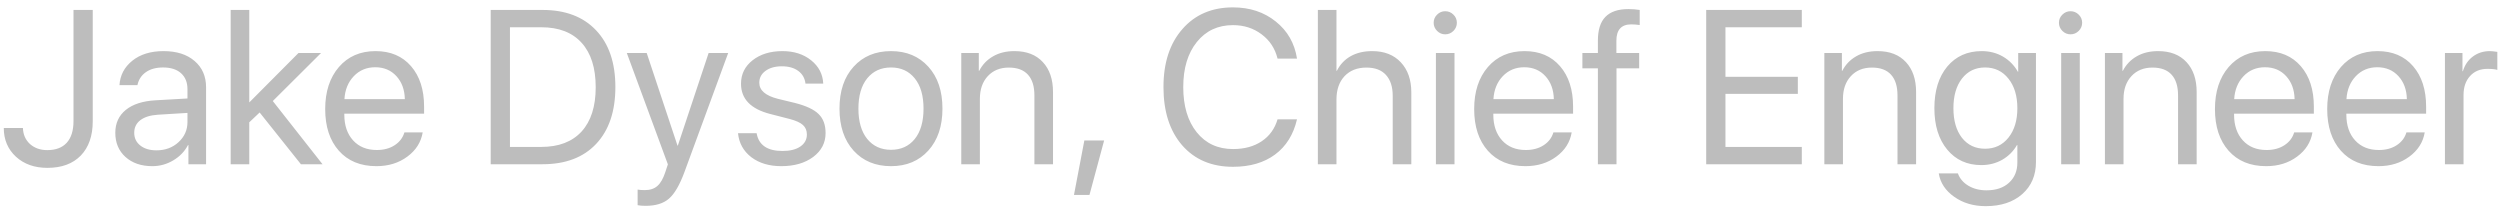 <?xml version="1.0" encoding="UTF-8"?> <svg xmlns="http://www.w3.org/2000/svg" width="274" height="23" viewBox="0 0 274 23" fill="none"> <path d="M0.414 14.027H2.512C2.535 14.746 2.793 15.332 3.285 15.785C3.785 16.23 4.418 16.453 5.184 16.453C6.113 16.453 6.824 16.184 7.316 15.645C7.809 15.098 8.055 14.309 8.055 13.277V1.09H10.164V13.289C10.164 14.891 9.727 16.145 8.852 17.051C7.977 17.949 6.758 18.398 5.195 18.398C3.789 18.398 2.641 17.992 1.75 17.18C0.859 16.359 0.414 15.309 0.414 14.027ZM17.148 16.477C18.109 16.477 18.914 16.18 19.562 15.586C20.219 14.984 20.547 14.246 20.547 13.371V12.375L17.289 12.574C16.469 12.629 15.832 12.828 15.379 13.172C14.934 13.516 14.711 13.977 14.711 14.555C14.711 15.133 14.934 15.598 15.379 15.949C15.824 16.301 16.414 16.477 17.148 16.477ZM16.691 18.211C15.48 18.211 14.5 17.875 13.75 17.203C13.008 16.531 12.637 15.648 12.637 14.555C12.637 13.508 13.02 12.672 13.785 12.047C14.559 11.422 15.648 11.07 17.055 10.992L20.547 10.793V9.773C20.547 9.031 20.312 8.449 19.844 8.027C19.375 7.605 18.719 7.395 17.875 7.395C17.102 7.395 16.473 7.566 15.988 7.91C15.504 8.246 15.195 8.719 15.062 9.328H13.094C13.164 8.242 13.633 7.352 14.5 6.656C15.375 5.953 16.516 5.602 17.922 5.602C19.352 5.602 20.484 5.961 21.32 6.68C22.164 7.398 22.586 8.363 22.586 9.574V18H20.652V15.902H20.605C20.238 16.598 19.699 17.156 18.988 17.578C18.277 18 17.512 18.211 16.691 18.211ZM27.32 11.227L32.711 5.812H35.184L29.898 11.074L35.348 18H32.98L28.457 12.328L27.32 13.406V18H25.281V1.09H27.32V11.227ZM41.125 7.371C40.18 7.371 39.395 7.699 38.77 8.355C38.152 9.004 37.812 9.84 37.75 10.863H44.371C44.348 9.832 44.039 8.992 43.445 8.344C42.852 7.695 42.078 7.371 41.125 7.371ZM44.324 14.508H46.328C46.148 15.586 45.586 16.473 44.641 17.168C43.703 17.863 42.574 18.211 41.254 18.211C39.512 18.211 38.141 17.648 37.141 16.523C36.141 15.398 35.641 13.875 35.641 11.953C35.641 10.047 36.141 8.512 37.141 7.348C38.148 6.184 39.488 5.602 41.16 5.602C42.801 5.602 44.098 6.152 45.051 7.254C46.004 8.355 46.48 9.832 46.48 11.684V12.457H37.738V12.574C37.738 13.746 38.059 14.684 38.699 15.387C39.34 16.09 40.207 16.441 41.301 16.441C42.066 16.441 42.719 16.266 43.258 15.914C43.797 15.562 44.152 15.094 44.324 14.508ZM53.781 1.09H59.465C61.973 1.09 63.93 1.836 65.336 3.328C66.742 4.812 67.445 6.883 67.445 9.539C67.445 12.203 66.742 14.281 65.336 15.773C63.938 17.258 61.98 18 59.465 18H53.781V1.09ZM55.891 2.988V16.102H59.324C61.238 16.102 62.711 15.539 63.742 14.414C64.773 13.281 65.289 11.664 65.289 9.562C65.289 7.445 64.773 5.82 63.742 4.688C62.719 3.555 61.246 2.988 59.324 2.988H55.891ZM70.762 22.559C70.402 22.559 70.109 22.535 69.883 22.488V20.777C70.07 20.816 70.336 20.836 70.68 20.836C71.25 20.836 71.707 20.684 72.051 20.379C72.394 20.082 72.684 19.578 72.918 18.867L73.199 18.012L68.699 5.812H70.879L74.254 15.961H74.289L77.664 5.812H79.809L75.016 18.855C74.492 20.277 73.926 21.25 73.316 21.773C72.715 22.297 71.863 22.559 70.762 22.559ZM81.215 9.176C81.215 8.129 81.637 7.273 82.481 6.609C83.332 5.938 84.426 5.602 85.762 5.602C87.019 5.602 88.066 5.938 88.902 6.609C89.738 7.281 90.18 8.133 90.227 9.164H88.281C88.211 8.57 87.945 8.105 87.484 7.77C87.031 7.434 86.434 7.266 85.691 7.266C84.949 7.266 84.352 7.434 83.898 7.77C83.445 8.098 83.219 8.531 83.219 9.07C83.219 9.898 83.894 10.484 85.246 10.828L87.133 11.285C88.359 11.598 89.223 12.004 89.723 12.504C90.231 12.996 90.484 13.691 90.484 14.59C90.484 15.652 90.031 16.523 89.125 17.203C88.219 17.875 87.055 18.211 85.633 18.211C84.305 18.211 83.207 17.883 82.34 17.227C81.481 16.562 80.996 15.688 80.887 14.602H82.926C83.152 15.898 84.098 16.547 85.762 16.547C86.582 16.547 87.231 16.387 87.707 16.066C88.191 15.738 88.434 15.297 88.434 14.742C88.434 14.305 88.289 13.957 88 13.699C87.719 13.441 87.238 13.223 86.559 13.043L84.414 12.492C82.281 11.945 81.215 10.84 81.215 9.176ZM97.656 18.211C95.953 18.211 94.586 17.645 93.555 16.512C92.523 15.371 92.008 13.836 92.008 11.906C92.008 9.977 92.523 8.445 93.555 7.312C94.586 6.172 95.953 5.602 97.656 5.602C99.352 5.602 100.715 6.172 101.746 7.312C102.777 8.445 103.293 9.977 103.293 11.906C103.293 13.828 102.777 15.359 101.746 16.5C100.715 17.641 99.352 18.211 97.656 18.211ZM95.043 15.223C95.691 16.02 96.562 16.418 97.656 16.418C98.75 16.418 99.617 16.023 100.258 15.234C100.898 14.438 101.219 13.328 101.219 11.906C101.219 10.484 100.898 9.379 100.258 8.59C99.617 7.793 98.75 7.395 97.656 7.395C96.562 7.395 95.691 7.793 95.043 8.59C94.402 9.387 94.082 10.492 94.082 11.906C94.082 13.32 94.402 14.426 95.043 15.223ZM105.355 18V5.812H107.277V7.758H107.324C107.676 7.078 108.18 6.551 108.836 6.176C109.492 5.793 110.277 5.602 111.191 5.602C112.52 5.602 113.555 6.004 114.297 6.809C115.039 7.605 115.41 8.699 115.41 10.09V18H113.371V10.453C113.371 9.461 113.137 8.707 112.668 8.191C112.199 7.668 111.5 7.406 110.57 7.406C109.609 7.406 108.84 7.719 108.262 8.344C107.684 8.969 107.395 9.797 107.395 10.828V18H105.355ZM119.406 21.363H117.707L118.844 15.398H121.012L119.406 21.363ZM135.133 18.281C132.797 18.281 130.941 17.496 129.566 15.926C128.199 14.348 127.516 12.219 127.516 9.539C127.516 6.883 128.207 4.766 129.59 3.188C130.973 1.602 132.82 0.809 135.133 0.809C136.977 0.809 138.539 1.324 139.82 2.355C141.109 3.379 141.887 4.734 142.152 6.422H140.02C139.746 5.312 139.164 4.426 138.273 3.762C137.383 3.09 136.336 2.754 135.133 2.754C133.484 2.754 132.164 3.371 131.172 4.605C130.18 5.84 129.684 7.484 129.684 9.539C129.684 11.617 130.176 13.27 131.16 14.496C132.145 15.723 133.473 16.336 135.145 16.336C136.387 16.336 137.434 16.051 138.285 15.48C139.137 14.91 139.715 14.109 140.02 13.078H142.152C141.762 14.75 140.961 16.035 139.75 16.934C138.539 17.832 137 18.281 135.133 18.281ZM144.438 18V1.09H146.477V7.758H146.523C146.867 7.07 147.367 6.539 148.023 6.164C148.688 5.789 149.477 5.602 150.391 5.602C151.719 5.602 152.766 6.012 153.531 6.832C154.297 7.652 154.68 8.75 154.68 10.125V18H152.641V10.5C152.641 9.516 152.395 8.754 151.902 8.215C151.418 7.676 150.703 7.406 149.758 7.406C148.75 7.406 147.949 7.723 147.355 8.355C146.77 8.988 146.477 9.836 146.477 10.898V18H144.438ZM157.375 18V5.812H159.414V18H157.375ZM158.395 3.762C158.051 3.762 157.754 3.637 157.504 3.387C157.254 3.137 157.129 2.84 157.129 2.496C157.129 2.145 157.254 1.848 157.504 1.605C157.754 1.355 158.051 1.23 158.395 1.23C158.746 1.23 159.047 1.355 159.297 1.605C159.547 1.848 159.672 2.145 159.672 2.496C159.672 2.84 159.547 3.137 159.297 3.387C159.047 3.637 158.746 3.762 158.395 3.762ZM167.055 7.371C166.109 7.371 165.324 7.699 164.699 8.355C164.082 9.004 163.742 9.84 163.68 10.863H170.301C170.277 9.832 169.969 8.992 169.375 8.344C168.781 7.695 168.008 7.371 167.055 7.371ZM170.254 14.508H172.258C172.078 15.586 171.516 16.473 170.57 17.168C169.633 17.863 168.504 18.211 167.184 18.211C165.441 18.211 164.07 17.648 163.07 16.523C162.07 15.398 161.57 13.875 161.57 11.953C161.57 10.047 162.07 8.512 163.07 7.348C164.078 6.184 165.418 5.602 167.09 5.602C168.73 5.602 170.027 6.152 170.98 7.254C171.934 8.355 172.41 9.832 172.41 11.684V12.457H163.668V12.574C163.668 13.746 163.988 14.684 164.629 15.387C165.27 16.09 166.137 16.441 167.23 16.441C167.996 16.441 168.648 16.266 169.188 15.914C169.727 15.562 170.082 15.094 170.254 14.508ZM175.129 18V7.488H173.43V5.812H175.129V4.453C175.129 3.281 175.402 2.414 175.949 1.852C176.504 1.281 177.344 0.996 178.469 0.996C178.906 0.996 179.32 1.027 179.711 1.09V2.742C179.383 2.695 179.074 2.672 178.785 2.672C177.699 2.672 177.156 3.27 177.156 4.465V5.812H179.652V7.488H177.168V18H175.129ZM197.477 16.102V18H187V1.09H197.477V2.988H189.109V8.414H197.043V10.289H189.109V16.102H197.477ZM199.949 18V5.812H201.871V7.758H201.918C202.27 7.078 202.773 6.551 203.43 6.176C204.086 5.793 204.871 5.602 205.785 5.602C207.113 5.602 208.148 6.004 208.891 6.809C209.633 7.605 210.004 8.699 210.004 10.09V18H207.965V10.453C207.965 9.461 207.73 8.707 207.262 8.191C206.793 7.668 206.094 7.406 205.164 7.406C204.203 7.406 203.434 7.719 202.855 8.344C202.277 8.969 201.988 9.797 201.988 10.828V18H199.949ZM217.562 16.301C218.625 16.301 219.48 15.895 220.129 15.082C220.777 14.27 221.102 13.195 221.102 11.859C221.102 10.516 220.777 9.438 220.129 8.625C219.48 7.805 218.625 7.395 217.562 7.395C216.508 7.395 215.664 7.801 215.031 8.613C214.406 9.418 214.094 10.5 214.094 11.859C214.094 13.219 214.406 14.301 215.031 15.105C215.664 15.902 216.508 16.301 217.562 16.301ZM217.633 22.594C216.297 22.594 215.148 22.254 214.188 21.574C213.227 20.902 212.66 20.047 212.488 19.008H214.586C214.789 19.57 215.172 20.02 215.734 20.355C216.297 20.691 216.957 20.859 217.715 20.859C218.762 20.859 219.586 20.582 220.188 20.027C220.797 19.473 221.102 18.738 221.102 17.824V15.902H221.055C220.672 16.574 220.137 17.109 219.449 17.508C218.762 17.898 217.996 18.094 217.152 18.094C215.598 18.094 214.352 17.527 213.414 16.395C212.477 15.262 212.008 13.75 212.008 11.859C212.008 9.953 212.477 8.434 213.414 7.301C214.359 6.168 215.621 5.602 217.199 5.602C218.059 5.602 218.832 5.801 219.52 6.199C220.207 6.598 220.754 7.152 221.16 7.863H221.195V5.812H223.141V17.754C223.141 19.215 222.641 20.387 221.641 21.27C220.641 22.152 219.305 22.594 217.633 22.594ZM225.906 18V5.812H227.945V18H225.906ZM226.926 3.762C226.582 3.762 226.285 3.637 226.035 3.387C225.785 3.137 225.66 2.84 225.66 2.496C225.66 2.145 225.785 1.848 226.035 1.605C226.285 1.355 226.582 1.23 226.926 1.23C227.277 1.23 227.578 1.355 227.828 1.605C228.078 1.848 228.203 2.145 228.203 2.496C228.203 2.84 228.078 3.137 227.828 3.387C227.578 3.637 227.277 3.762 226.926 3.762ZM230.699 18V5.812H232.621V7.758H232.668C233.02 7.078 233.523 6.551 234.18 6.176C234.836 5.793 235.621 5.602 236.535 5.602C237.863 5.602 238.898 6.004 239.641 6.809C240.383 7.605 240.754 8.699 240.754 10.09V18H238.715V10.453C238.715 9.461 238.48 8.707 238.012 8.191C237.543 7.668 236.844 7.406 235.914 7.406C234.953 7.406 234.184 7.719 233.605 8.344C233.027 8.969 232.738 9.797 232.738 10.828V18H230.699ZM248.242 7.371C247.297 7.371 246.512 7.699 245.887 8.355C245.27 9.004 244.93 9.84 244.867 10.863H251.488C251.465 9.832 251.156 8.992 250.562 8.344C249.969 7.695 249.195 7.371 248.242 7.371ZM251.441 14.508H253.445C253.266 15.586 252.703 16.473 251.758 17.168C250.82 17.863 249.691 18.211 248.371 18.211C246.629 18.211 245.258 17.648 244.258 16.523C243.258 15.398 242.758 13.875 242.758 11.953C242.758 10.047 243.258 8.512 244.258 7.348C245.266 6.184 246.605 5.602 248.277 5.602C249.918 5.602 251.215 6.152 252.168 7.254C253.121 8.355 253.598 9.832 253.598 11.684V12.457H244.855V12.574C244.855 13.746 245.176 14.684 245.816 15.387C246.457 16.09 247.324 16.441 248.418 16.441C249.184 16.441 249.836 16.266 250.375 15.914C250.914 15.562 251.27 15.094 251.441 14.508ZM260.547 7.371C259.602 7.371 258.816 7.699 258.191 8.355C257.574 9.004 257.234 9.84 257.172 10.863H263.793C263.77 9.832 263.461 8.992 262.867 8.344C262.273 7.695 261.5 7.371 260.547 7.371ZM263.746 14.508H265.75C265.57 15.586 265.008 16.473 264.062 17.168C263.125 17.863 261.996 18.211 260.676 18.211C258.934 18.211 257.562 17.648 256.562 16.523C255.562 15.398 255.062 13.875 255.062 11.953C255.062 10.047 255.562 8.512 256.562 7.348C257.57 6.184 258.91 5.602 260.582 5.602C262.223 5.602 263.52 6.152 264.473 7.254C265.426 8.355 265.902 9.832 265.902 11.684V12.457H257.16V12.574C257.16 13.746 257.48 14.684 258.121 15.387C258.762 16.09 259.629 16.441 260.723 16.441C261.488 16.441 262.141 16.266 262.68 15.914C263.219 15.562 263.574 15.094 263.746 14.508ZM267.965 18V5.812H269.887V7.805H269.934C270.137 7.125 270.5 6.59 271.023 6.199C271.555 5.801 272.176 5.602 272.887 5.602C273.051 5.602 273.324 5.629 273.707 5.684V7.664C273.488 7.586 273.125 7.547 272.617 7.547C271.828 7.547 271.195 7.809 270.719 8.332C270.242 8.855 270.004 9.547 270.004 10.406V18H267.965Z" fill="#BDBDBD"></path> </svg> 